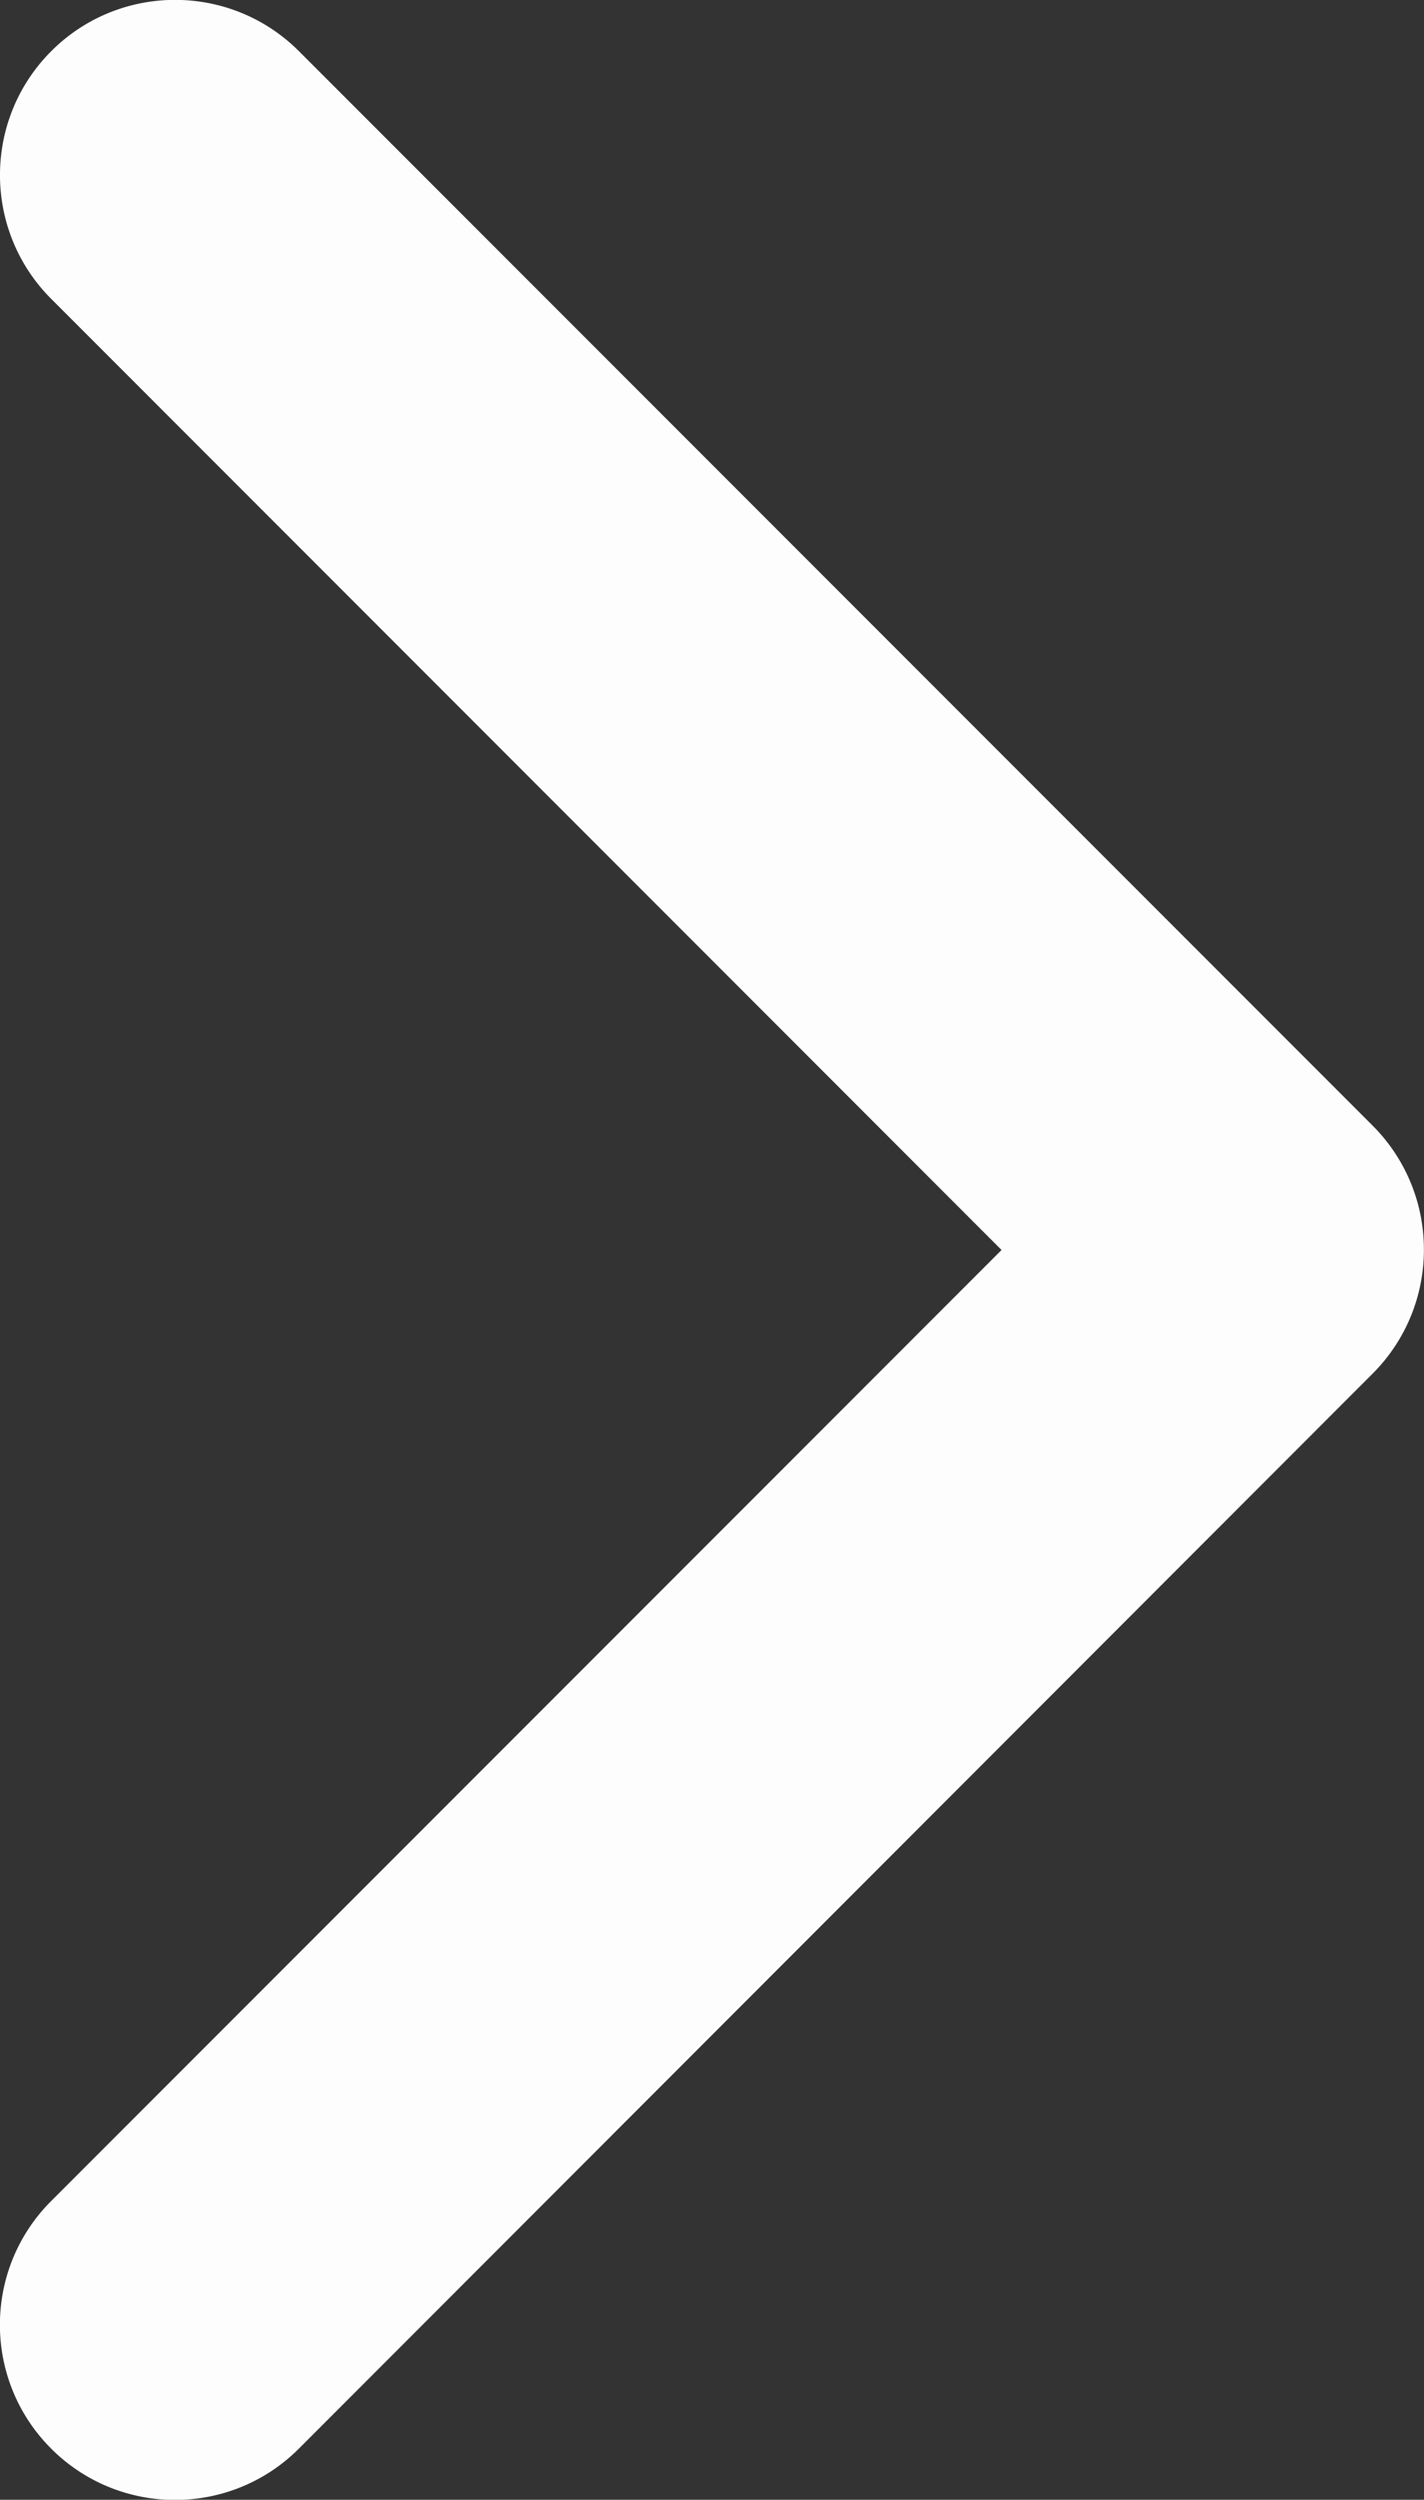 <svg xmlns="http://www.w3.org/2000/svg" width="13.615" height="23.884" xmlns:v="https://vecta.io/nano"><rect width="100%" height="100%" fill="#333333" stroke="none"/><path d="M13.614 11.942a1.67 1.67 0 0 1-.49 1.182L2.859 23.394c-.653.654-1.713.656-2.368.003s-.656-1.713-.002-2.367l9.087-9.087L.489 2.855C-.164 2.201-.163 1.141.491.488S2.206-.164 2.859.49l10.27 10.27a1.67 1.67 0 0 1 .485 1.182z" fill="#fdfdfe"/></svg>